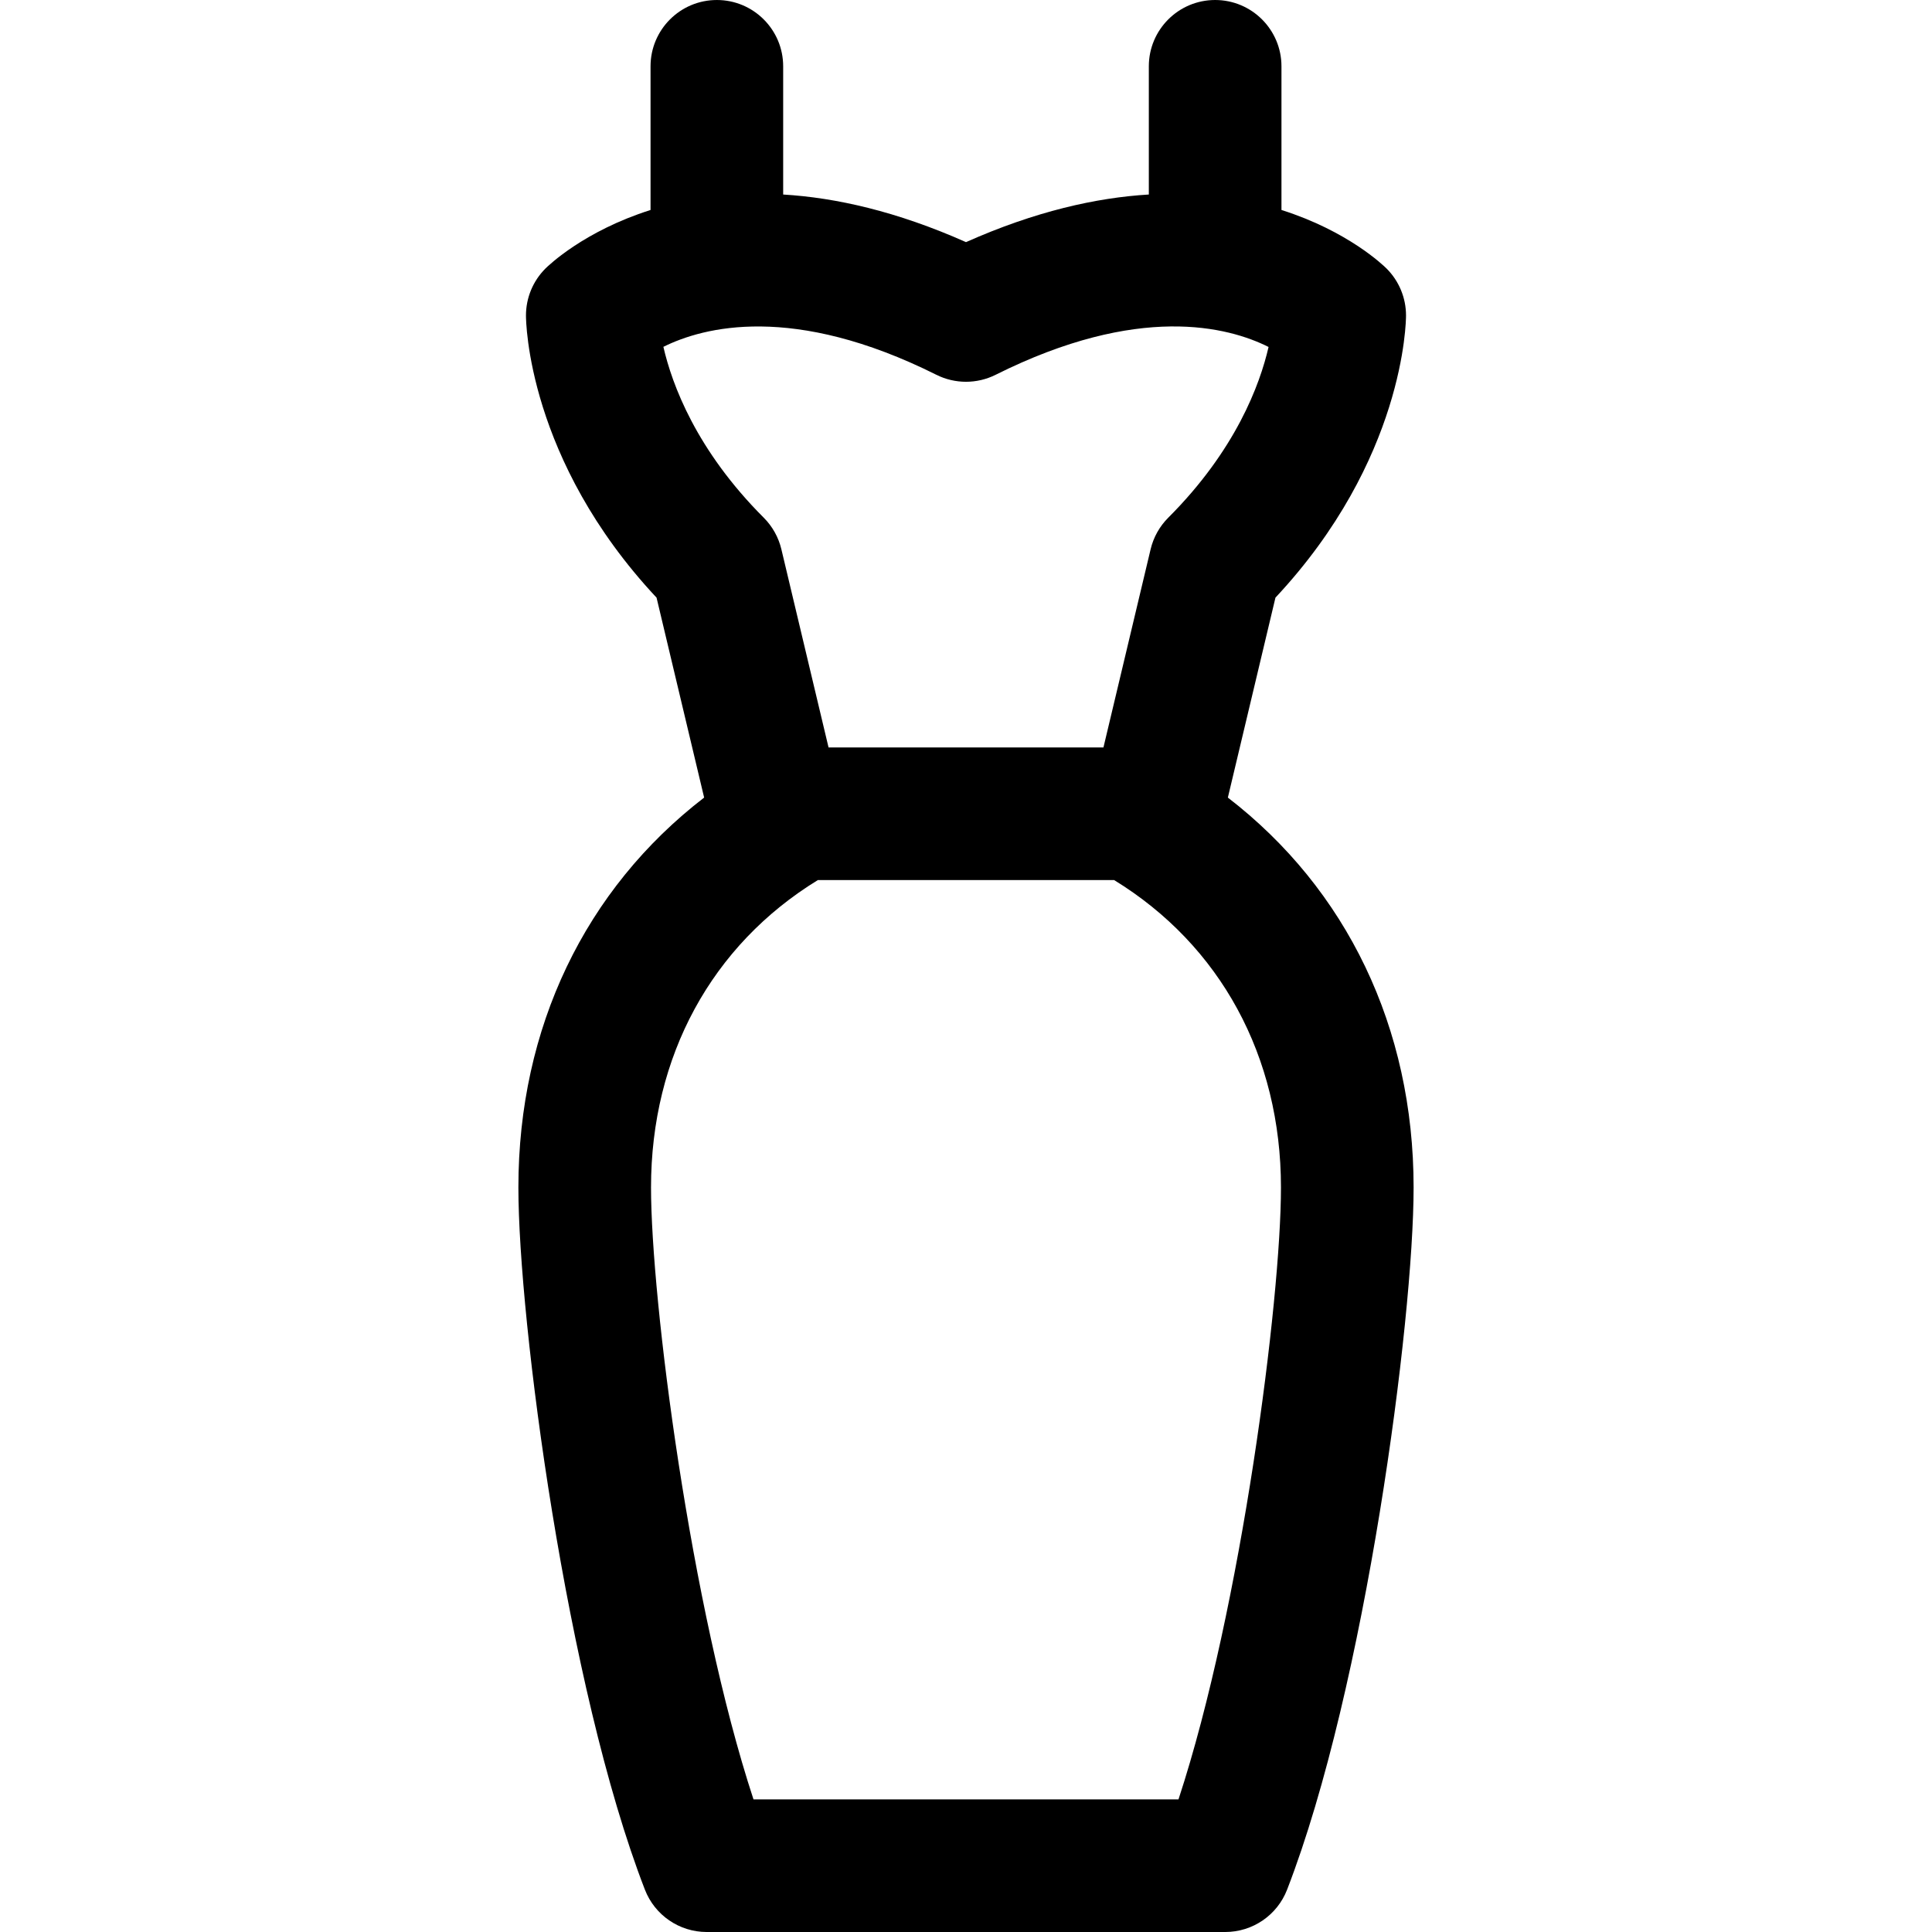 <?xml version='1.0' encoding='iso-8859-1'?>
<!DOCTYPE svg PUBLIC '-//W3C//DTD SVG 1.1//EN' 'http://www.w3.org/Graphics/SVG/1.1/DTD/svg11.dtd'>
<svg version="1.1" xmlns="http://www.w3.org/2000/svg" viewBox="0 0 297 297" xmlns:xlink="http://www.w3.org/1999/xlink" enable-background="new 0 0 297 297">
  <path d="m188.755,122.608l7.316-30.735c19.838-21.203 20.072-42.454 20.072-43.378 0-2.704-1.074-5.296-2.986-7.209-0.465-0.465-5.934-5.765-16.162-9.007v-22.084c0-5.63-4.566-10.195-10.195-10.195-5.631,0-10.195,4.565-10.195,10.195v19.707c-8.08,0.485-17.457,2.579-28.106,7.319-10.646-4.739-20.025-6.834-28.105-7.318v-19.708c-1.42109e-14-5.63-4.565-10.195-10.194-10.195-5.631,0-10.195,4.565-10.195,10.195v22.085c-10.23,3.241-15.699,8.542-16.164,9.006-1.912,1.913-2.986,4.505-2.986,7.209 0,0.924 0.234,22.175 20.074,43.378l7.316,30.735c-18.279,14.081-28.555,35.357-28.555,59.937 0,20.359 7.383,76.807 19.447,107.943 1.52,3.926 5.295,6.512 9.504,6.512h79.715c4.209,0 7.986-2.586 9.506-6.512 12.063-31.137 19.447-87.584 19.447-107.943 0.001-24.579-10.277-45.856-28.554-59.937zm-44.815-64.995c2.871,1.436 6.248,1.436 9.119,0 22-11.001 35.744-7.384 41.953-4.275-1.332,5.789-5.053,15.879-15.422,26.248-1.334,1.335-2.271,3.013-2.709,4.849l-7.251,30.465h-42.26l-7.252-30.466c-0.438-1.836-1.375-3.514-2.709-4.849-10.383-10.381-14.098-20.481-15.428-26.267 6.133-3.05 19.92-6.724 41.959,4.295zm37.227,218.998h-65.336c-9.691-29.491-15.752-76.878-15.752-94.066 0-20.159 9.313-37.239 25.648-47.255h45.543c16.338,10.016 25.648,27.096 25.648,47.255 0.001,17.188-6.058,64.575-15.751,94.066z"/>
</svg>
